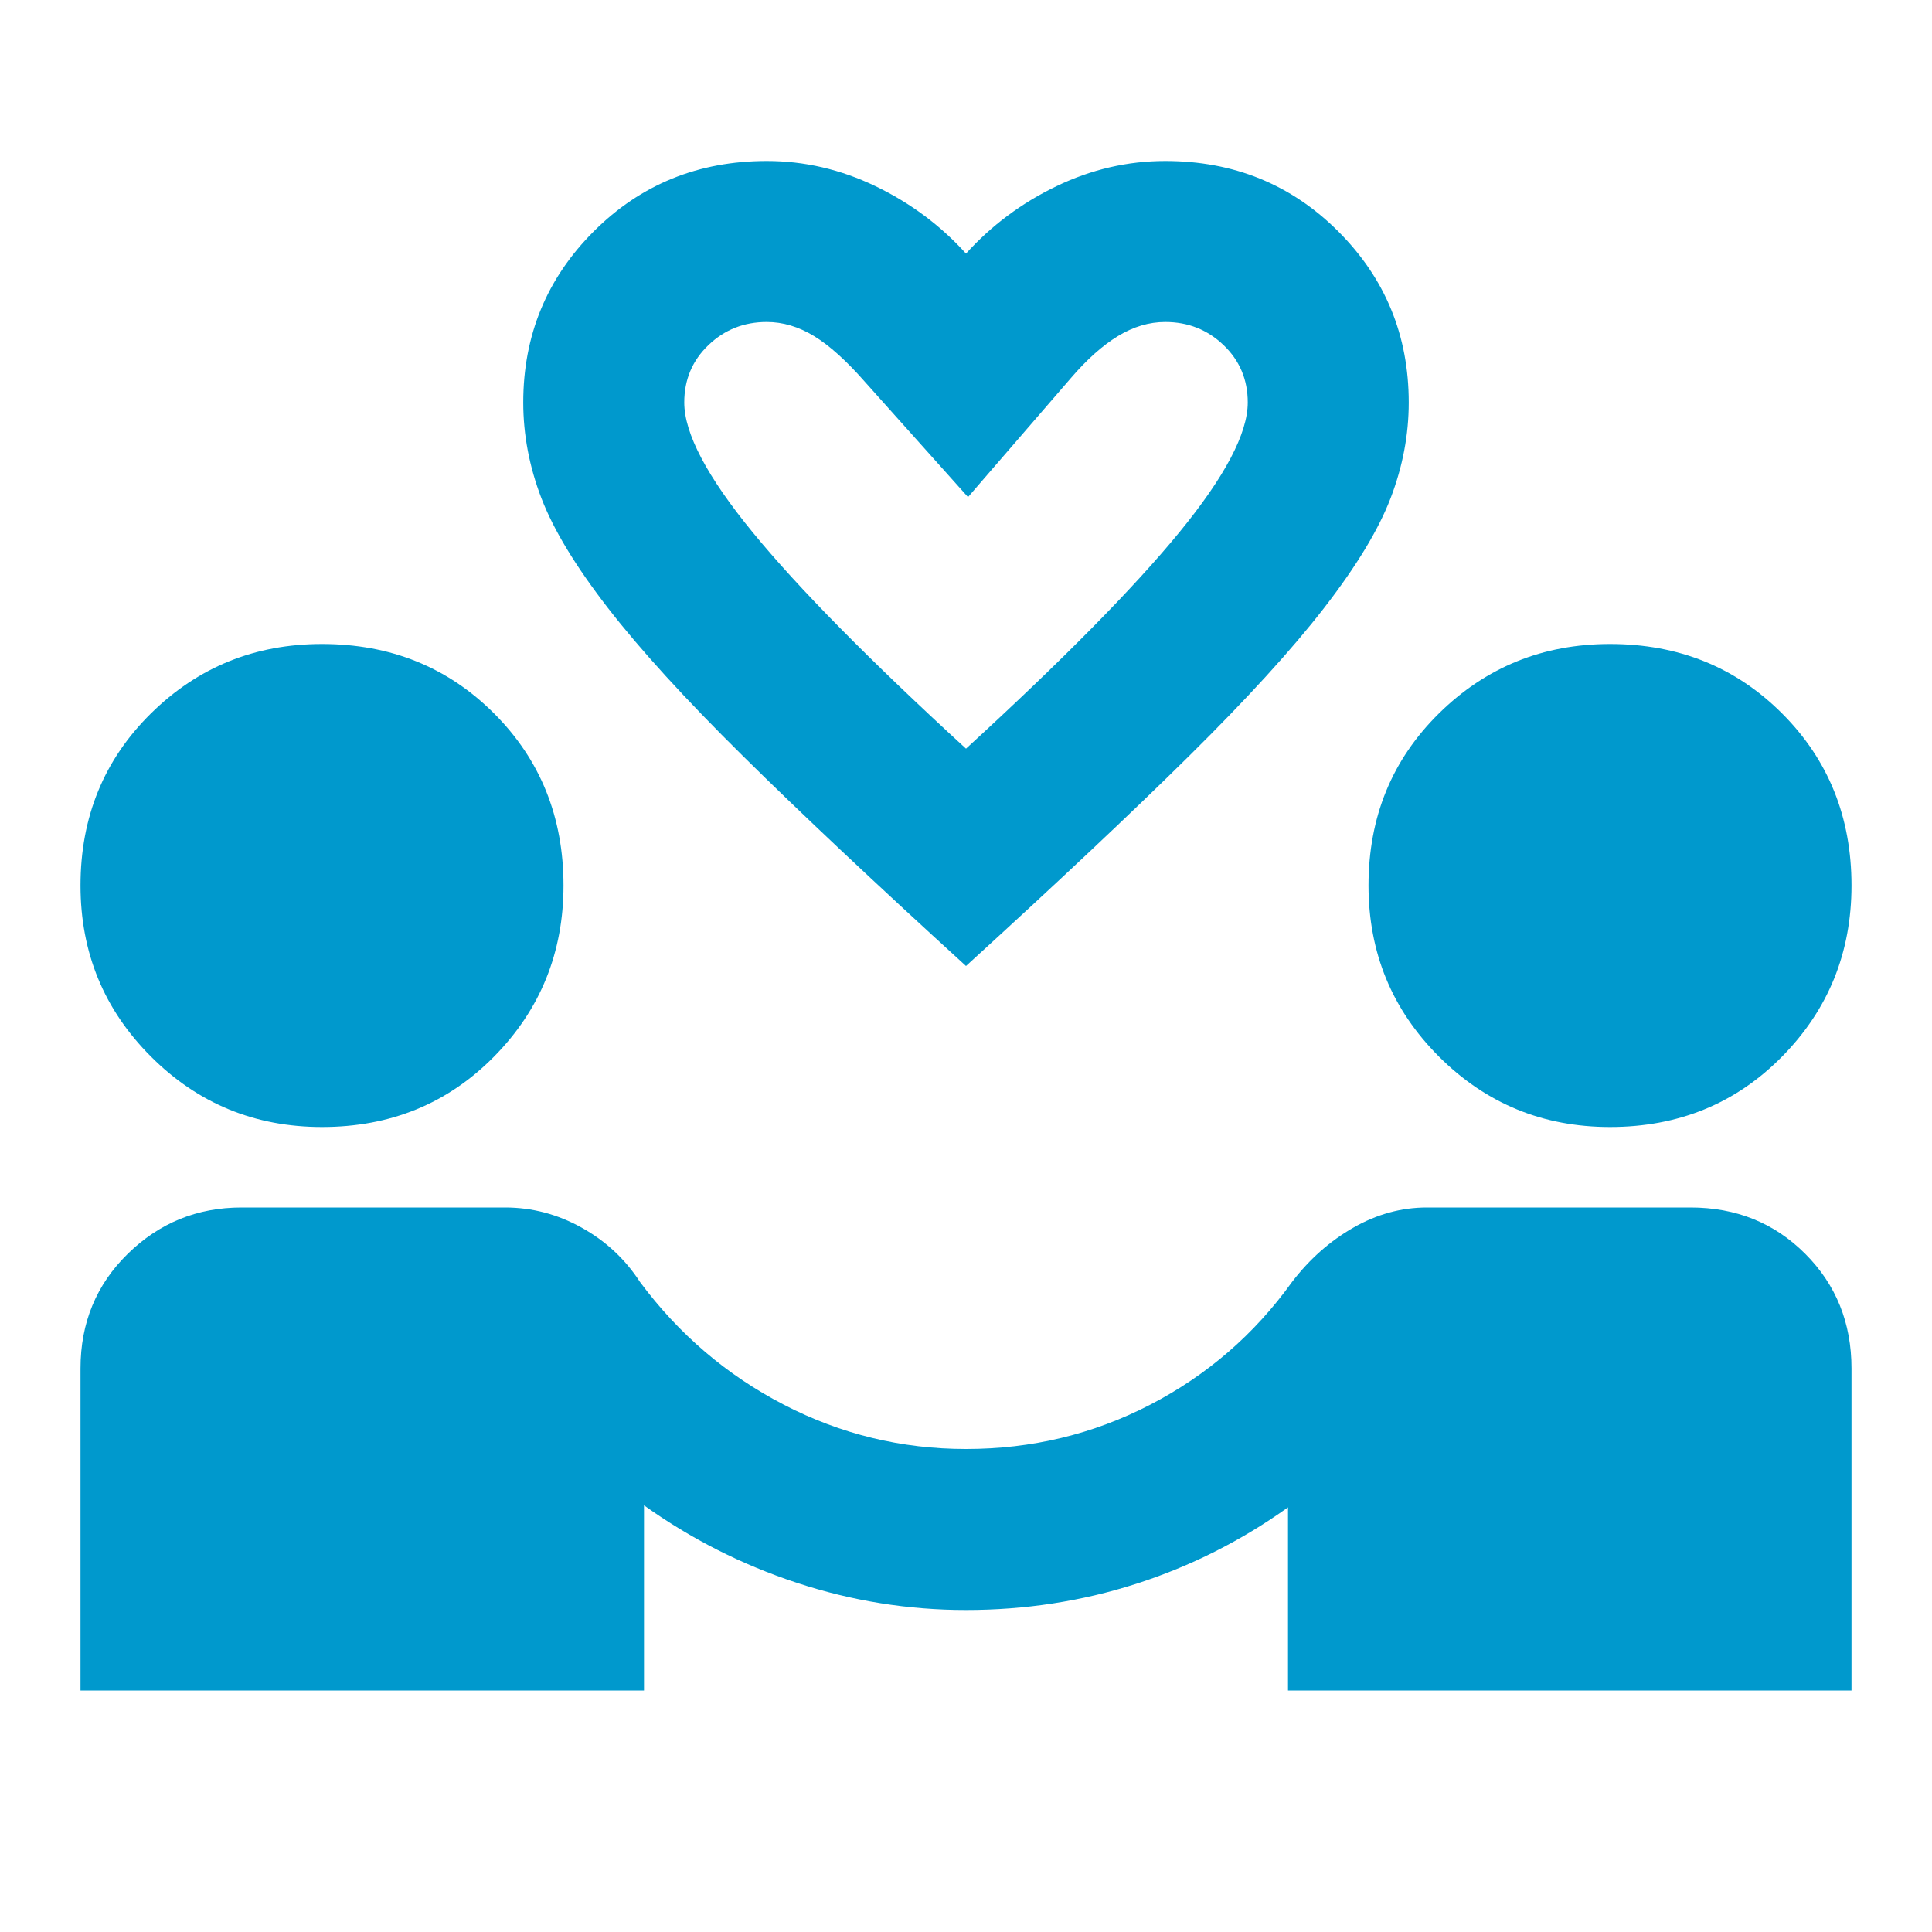 <svg xmlns="http://www.w3.org/2000/svg" height="24px" viewBox="0 -960 960 960" width="24px" fill="#0099CD"><path d="M40-120v-160q0-34 23.5-57t56.5-23h131q20 0 38 10t29 27q29 39 71.5 61t90.5 22q49 0 91.5-22t70.5-61q13-17 30.5-27t36.5-10h131q34 0 57 23t23 57v160H640v-91q-35 25-75.5 38T480-160q-43 0-84-13.5T320-212v92H40Zm120-280q-50 0-85-35t-35-85q0-51 35-85.5t85-34.5q51 0 85.5 34.5T280-520q0 50-34.5 85T160-400Zm640 0q-50 0-85-35t-35-85q0-51 35-85.5t85-34.5q51 0 85.5 34.5T920-520q0 50-34.5 85T800-400Zm-320-80q-68-62-111-104.5T302-658q-24-31-33-54.5t-9-47.5q0-50 35-85t86-35q28 0 54 12.5t45 33.5q19-21 45-33.5t54-12.5q51 0 86 35t35 85q0 24-9 47.5T658-658q-24 31-67 73.5T480-480Zm0-108q72-66 106-107.5t34-64.5q0-17-12-28.5T579-800q-12 0-23.5 7T532-772l-51 59-51-57q-14-16-25.5-23t-23.5-7q-17 0-29 11.5T340-760q0 23 34 64.5T480-588Zm0 0Z"/></svg>